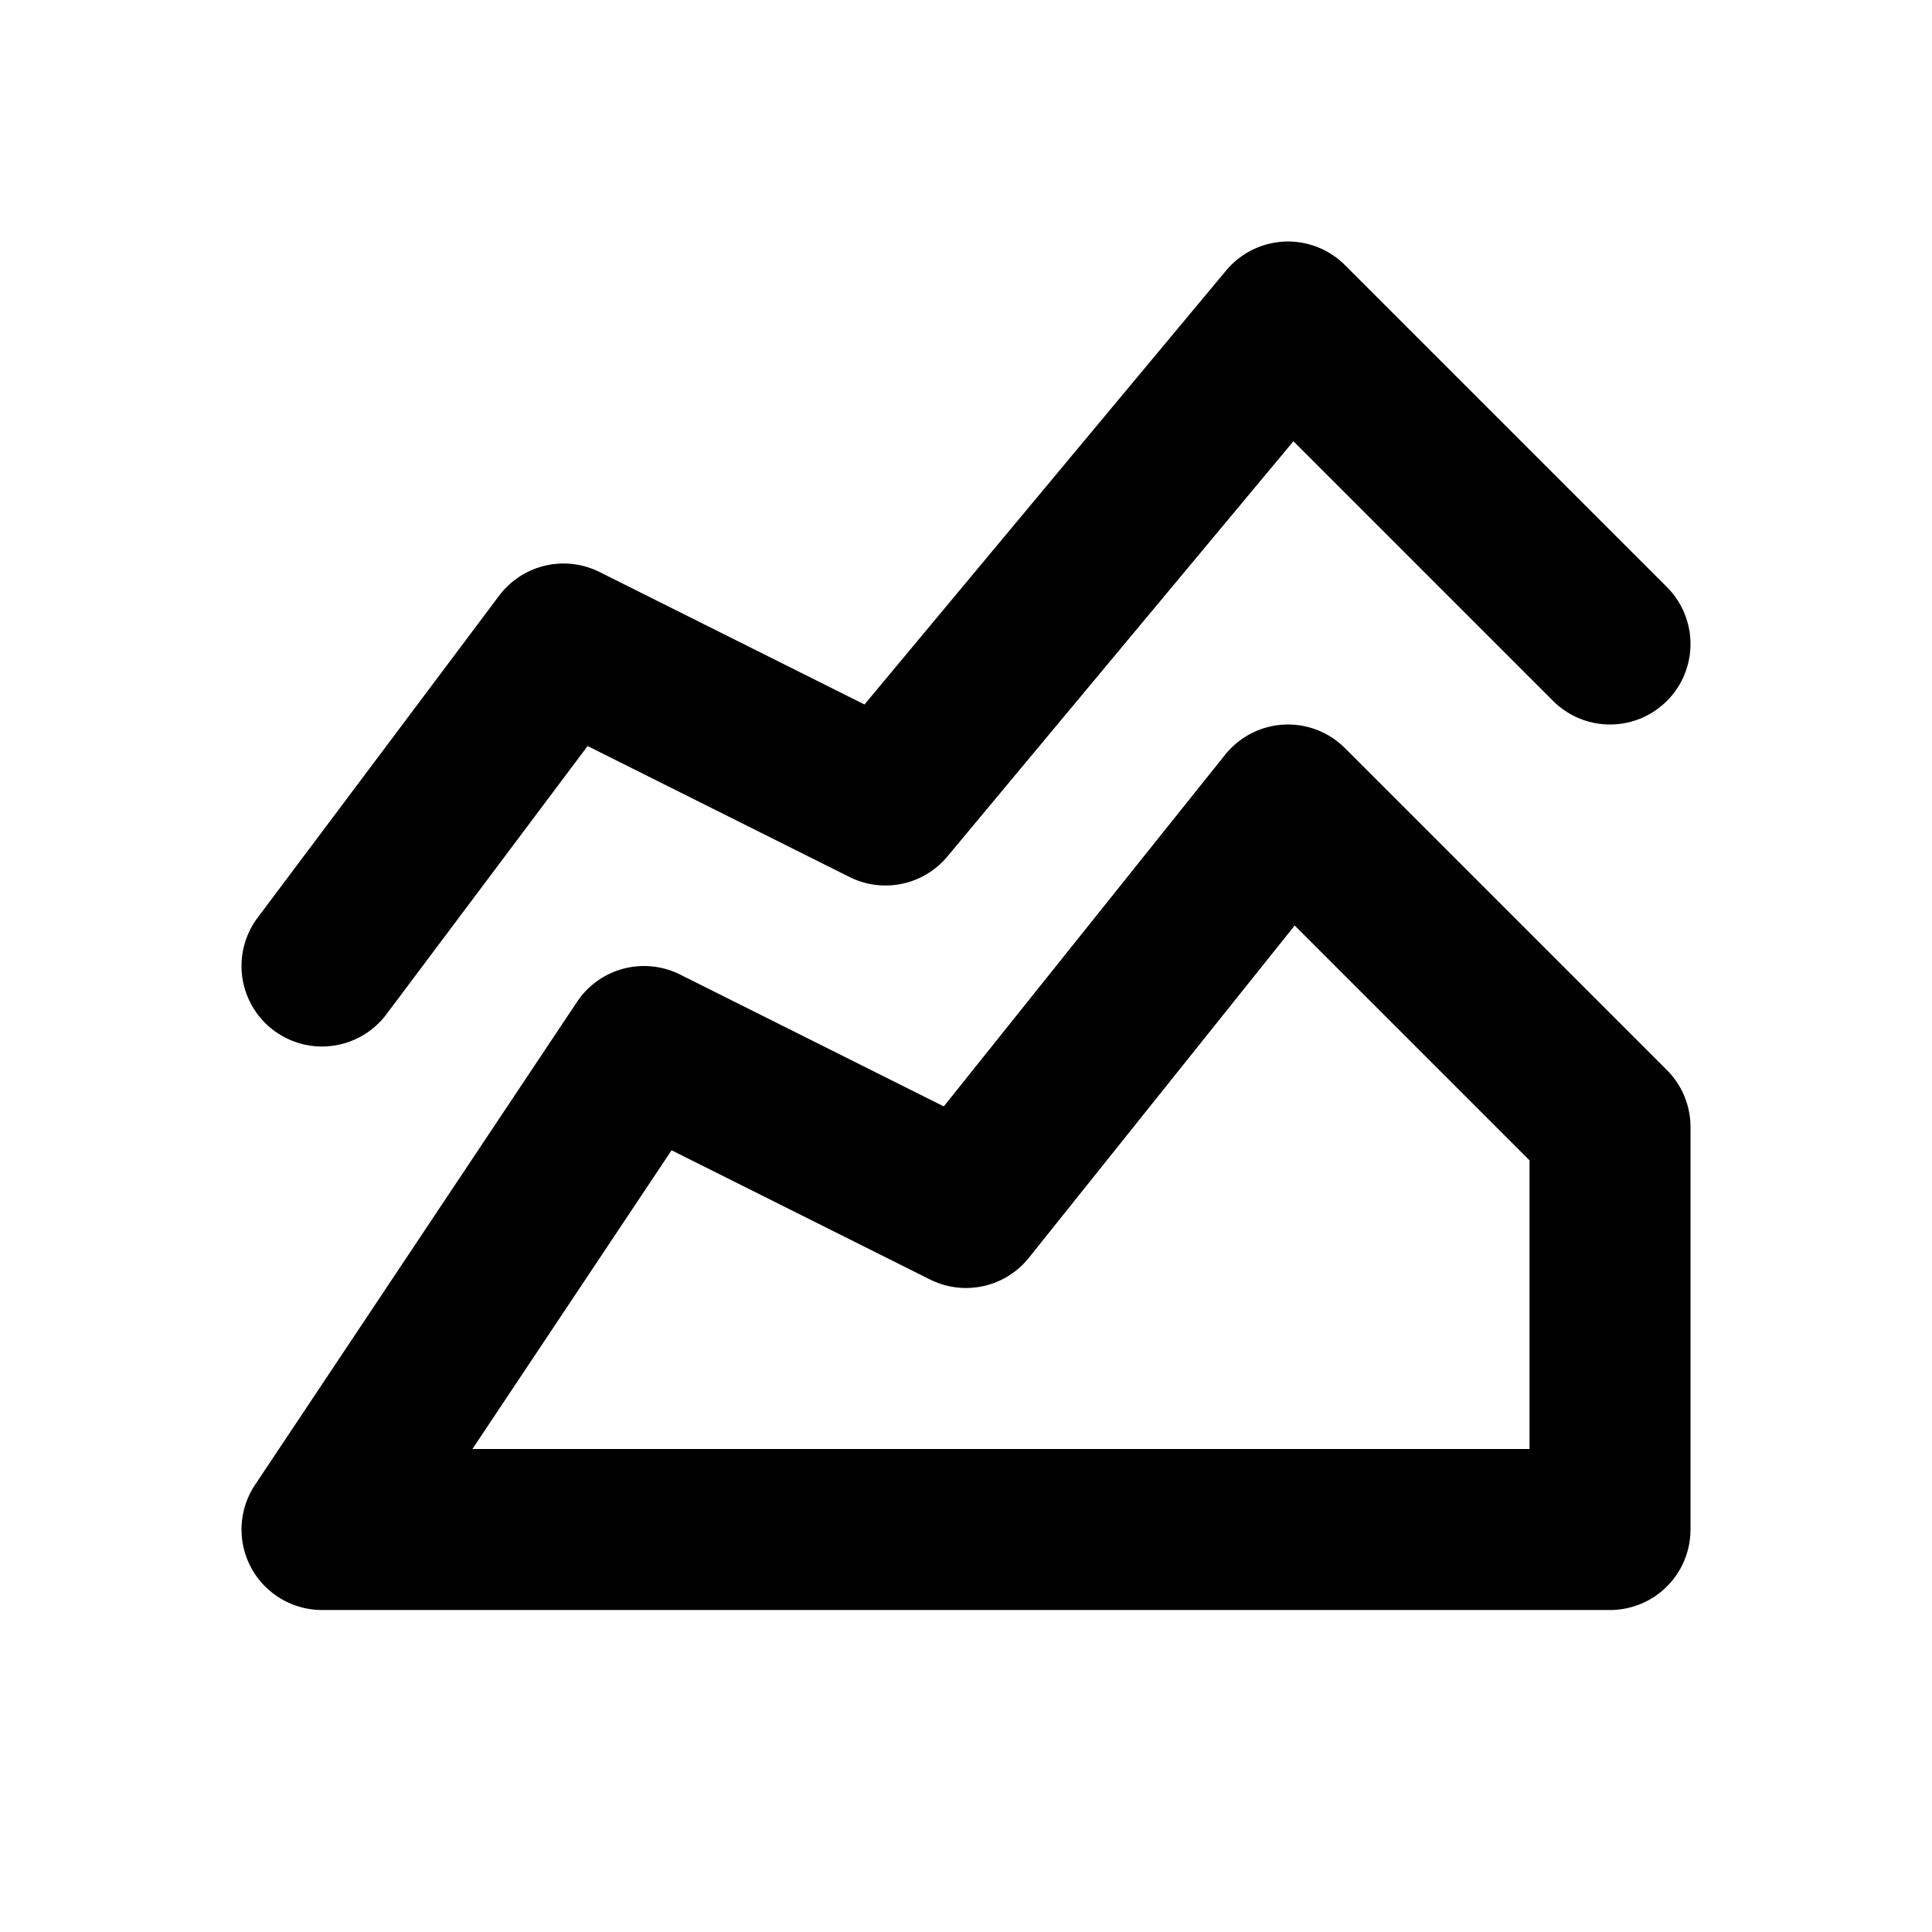 <svg  xmlns="http://www.w3.org/2000/svg"  width="24"  height="24"  viewBox="0 0 24 24"  fill="none"  stroke="currentColor"  stroke-width="2"  stroke-linecap="round"  stroke-linejoin="round"  class="icon icon-tabler icons-tabler-outline icon-tabler-chart-area-line"><path stroke="none" d="M0 0h24v24H0z" fill="none"/><path d="M4 19l4 -6l4 2l4 -5l4 4l0 5l-16 0" /><path d="M4 12l3 -4l4 2l5 -6l4 4" /></svg>